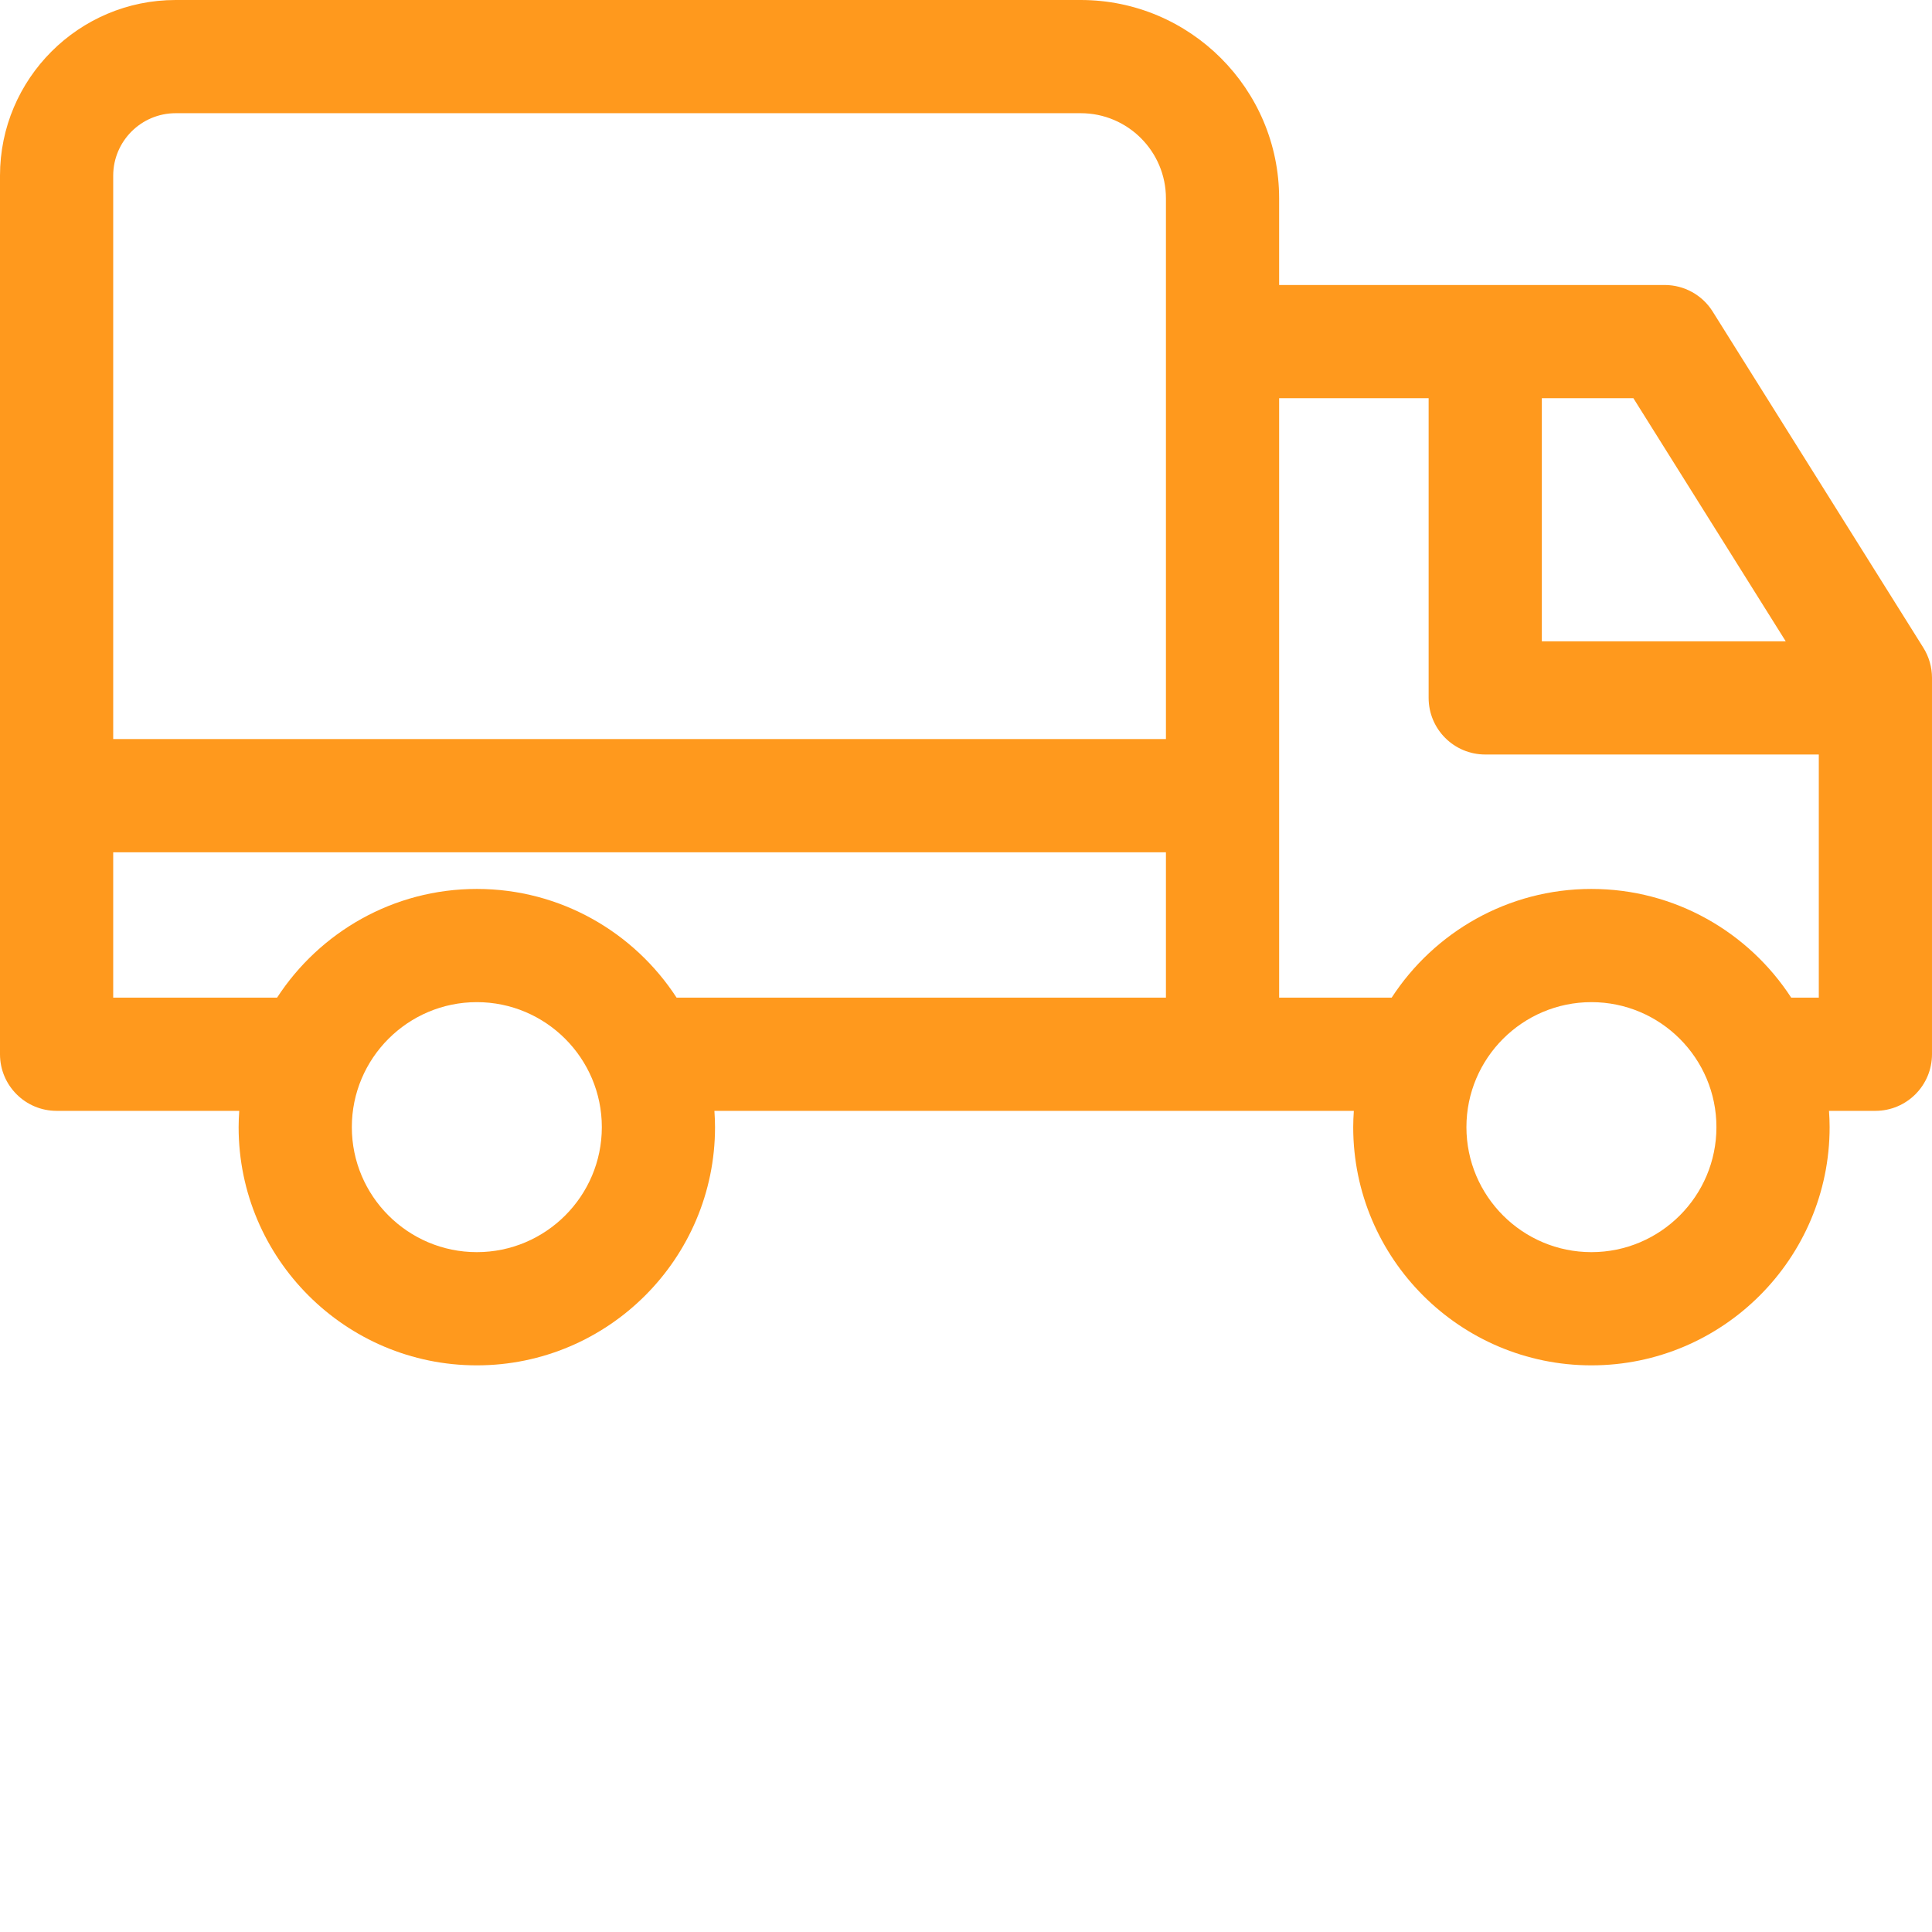 <svg xmlns="http://www.w3.org/2000/svg" version="1.1" xmlns:xlink="http://www.w3.org/1999/xlink" xmlns:svgjs="http://svgjs.com/svgjs" width="512" height="512" x="0" y="0" viewBox="0 0 512 512" style="enable-background:new 0 0 512 512" xml:space="preserve"><g><path xmlns="http://www.w3.org/2000/svg" d="m509.711 171.66-55.836-89.098c-2.742-4.379-7.547-7.035-12.711-7.035h-102.18v-22.953c0-28.988-23.582-52.574-52.574-52.574h-239.859c-25.668 0-46.551 20.883-46.551 46.551v232.836c0 8.281 6.715 15 15 15h48.402c-.098 1.426-.164 2.867-.164 4.316 0 34.809 28.32 63.129 63.129 63.129 34.809 0 63.125-28.32 63.125-63.129 0-1.453-.066-2.891-.164-4.316h169.453c-.094 1.426-.164 2.867-.164 4.316 0 34.809 28.32 63.129 63.129 63.129s63.125-28.32 63.125-63.129c0-1.453-.066-2.891-.164-4.316h12.293c8.285 0 15-6.719 15-15v-99.762c0-2.816-.793-5.578-2.289-7.965zm-36.473-1.703h-64.637v-64.43h24.262zm-443.238-123.406c0-9.125 7.426-16.551 16.551-16.551h239.859c12.449 0 22.574 10.129 22.574 22.574v143.289h-278.984zm0 217.836v-38.523h278.984v38.523h-129.68c-11.266-17.324-30.781-28.809-52.938-28.809-22.16 0-41.676 11.488-52.941 28.809zm96.367 67.445c-18.266 0-33.129-14.859-33.129-33.125s14.863-33.129 33.129-33.129c18.266 0 33.125 14.863 33.125 33.129s-14.859 33.125-33.125 33.125zm295.379 0c-18.266 0-33.129-14.859-33.129-33.125s14.863-33.129 33.129-33.129 33.125 14.863 33.125 33.129-14.859 33.125-33.125 33.125zm0-96.254c-22.16 0-41.676 11.488-52.941 28.809h-29.82v-158.859h39.617v79.426c0 8.285 6.719 15 15 15h88.398v64.43h-7.316c-11.266-17.32-30.781-28.805-52.938-28.805zm0 0" fill="#ff991d" data-original="#000000"/></g></svg>